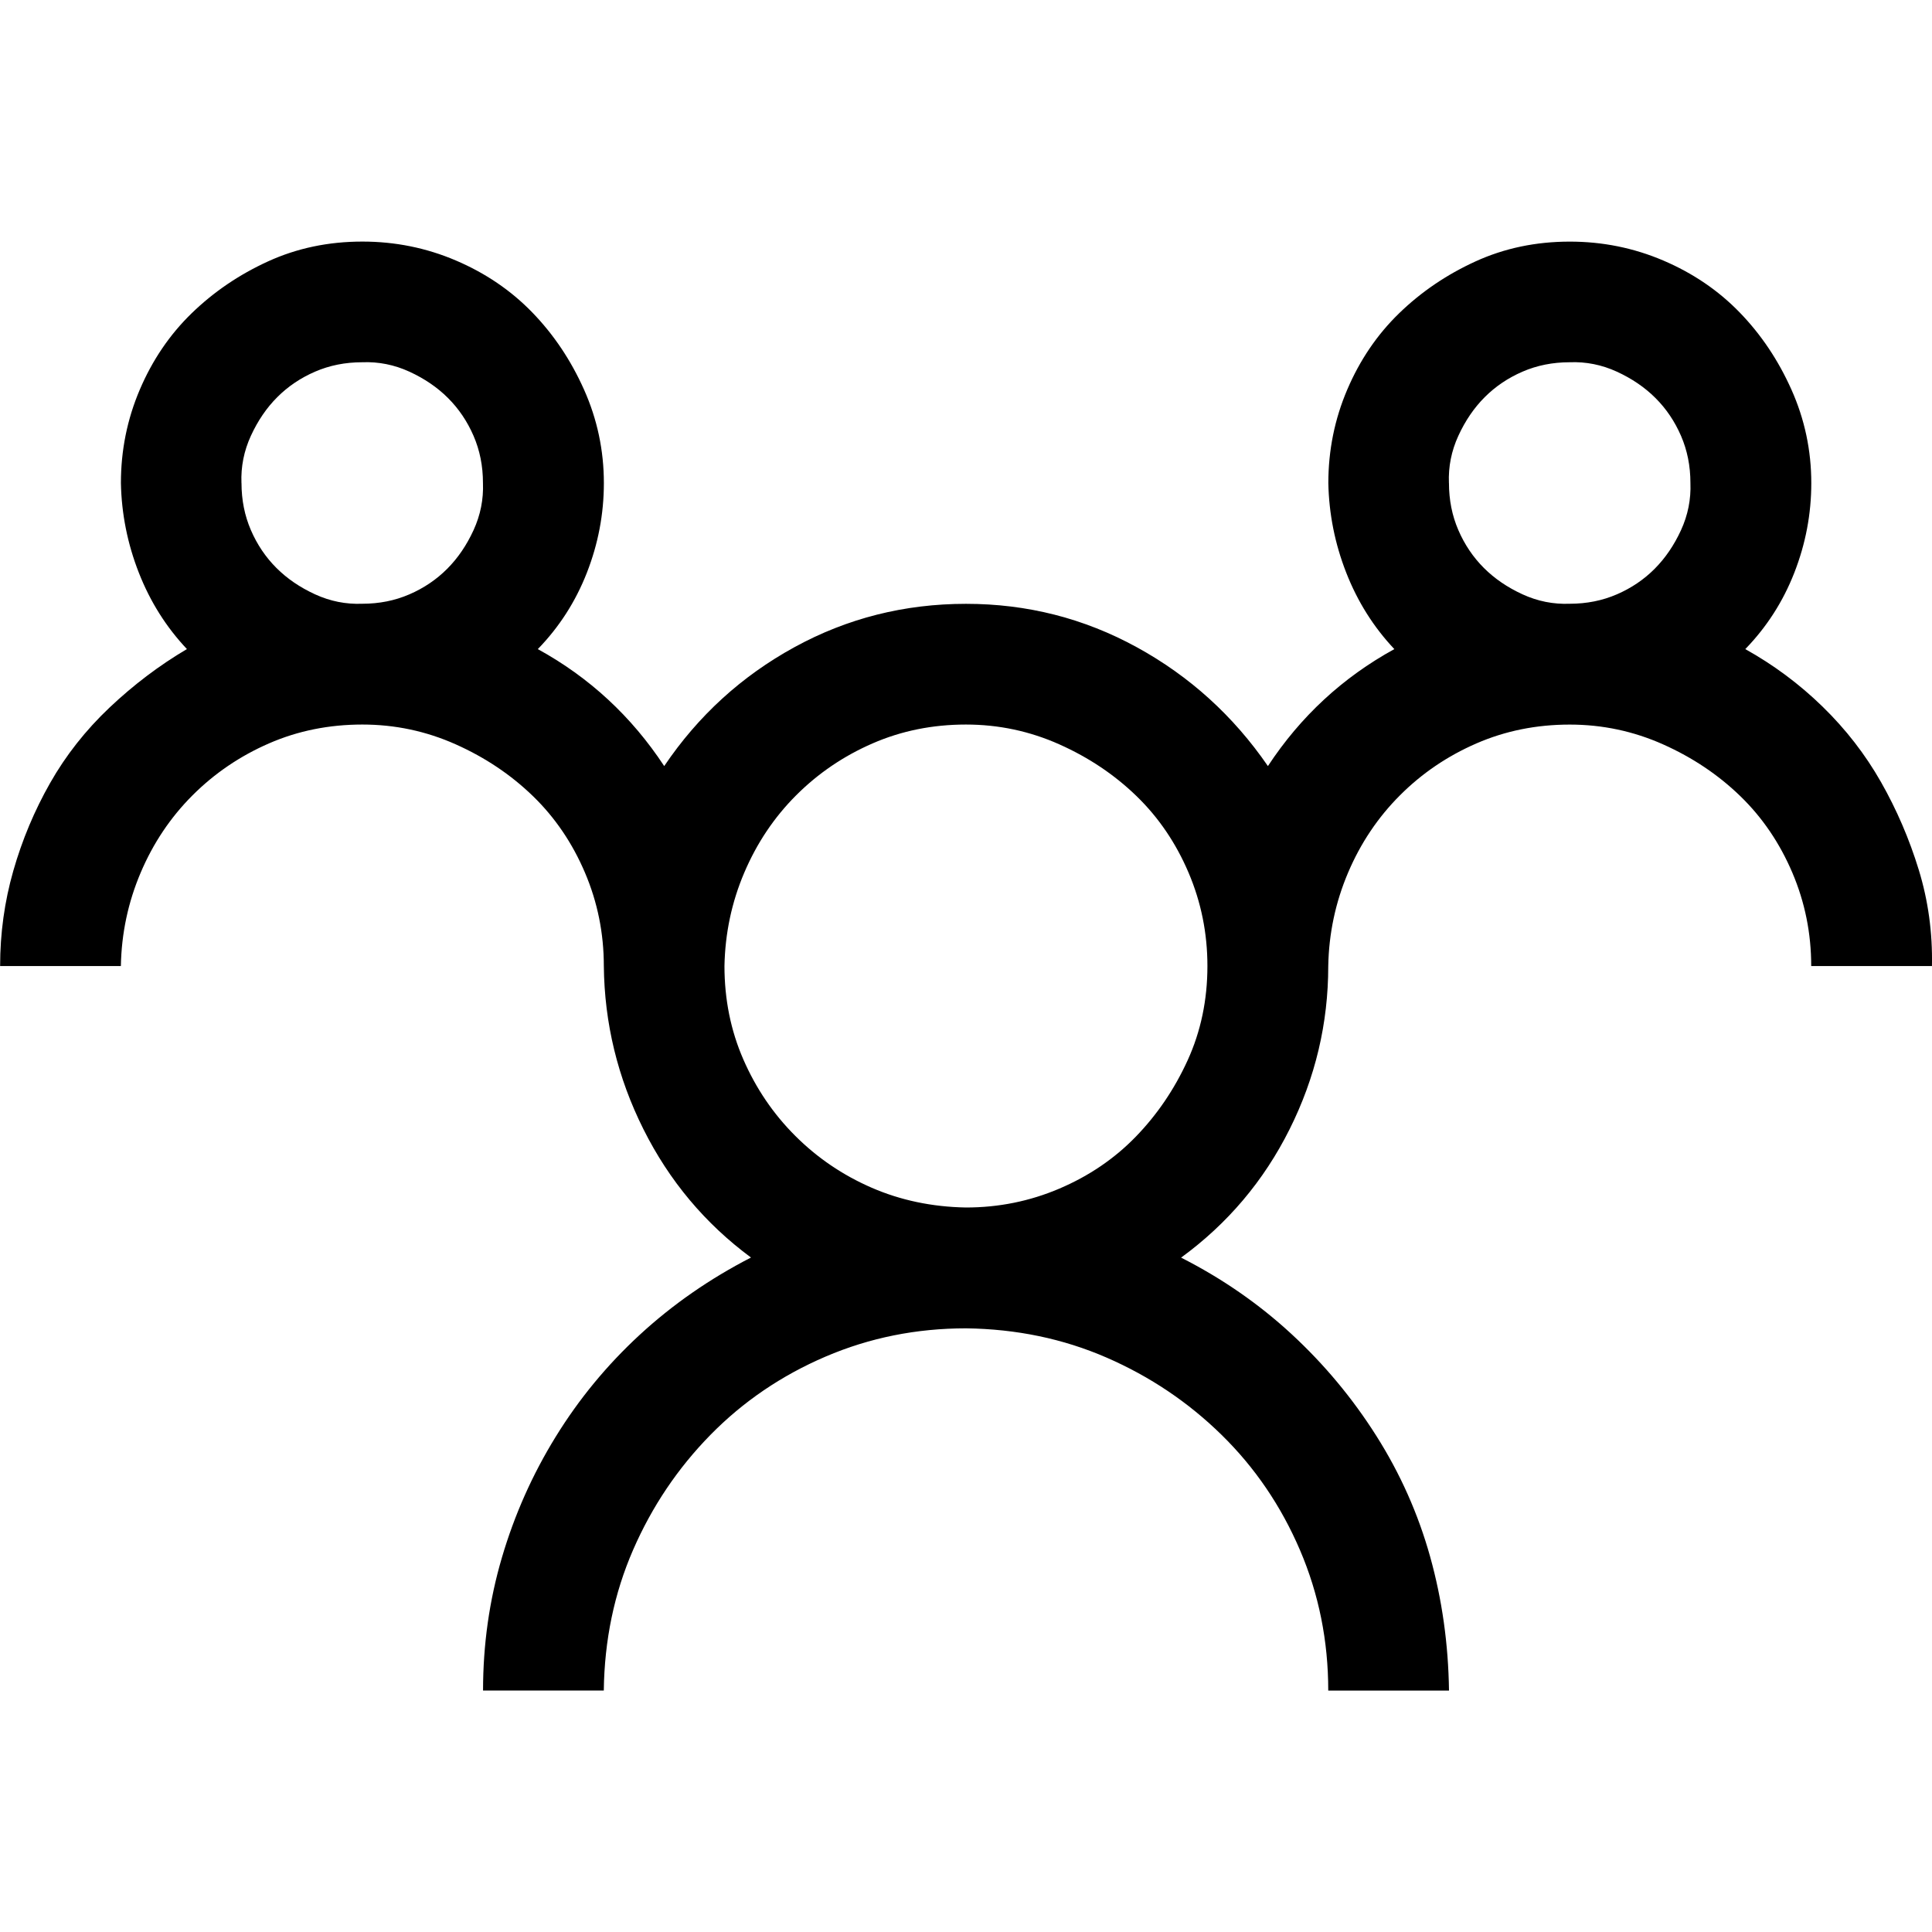 <svg xmlns:xlink="http://www.w3.org/1999/xlink" xmlns="http://www.w3.org/2000/svg" aria-hidden="true" class="mc-icon icon-size4" role="img" width="48"  height="48" ><defs><symbol id="monoline-community" viewBox="0 0 48 48">
                    <title>community</title>
                    <path d="M43.358 16.125c0.703 0.391 1.344 0.867 1.922 1.43s1.062 1.187 1.453 1.875c0.391 0.688 0.703 1.414 0.938 2.18s0.344 1.562 0.328 2.391h-3c0-0.812-0.156-1.586-0.469-2.32s-0.742-1.367-1.289-1.898c-0.547-0.531-1.187-0.961-1.922-1.289s-1.508-0.492-2.32-0.492c-0.828 0-1.601 0.156-2.32 0.469s-1.352 0.742-1.898 1.289c-0.547 0.547-0.977 1.187-1.289 1.922s-0.477 1.508-0.492 2.32c0 1.422-0.32 2.773-0.961 4.055s-1.539 2.344-2.695 3.188c1.016 0.516 1.93 1.148 2.742 1.898s1.516 1.594 2.109 2.531c0.594 0.938 1.039 1.937 1.336 3s0.453 2.172 0.469 3.328h-3c0-1.234-0.234-2.398-0.703-3.492s-1.117-2.047-1.945-2.859-1.781-1.453-2.859-1.922c-1.078-0.469-2.242-0.711-3.492-0.727-1.234 0-2.398 0.234-3.492 0.703s-2.047 1.117-2.859 1.945c-0.812 0.828-1.453 1.781-1.922 2.859s-0.711 2.242-0.727 3.492h-3c0-1.141 0.156-2.242 0.469-3.305s0.758-2.063 1.336-3c0.578-0.938 1.273-1.781 2.086-2.531s1.734-1.391 2.766-1.922c-1.141-0.844-2.031-1.906-2.672-3.188s-0.969-2.633-0.984-4.055c0-0.812-0.156-1.586-0.469-2.32s-0.742-1.367-1.289-1.898c-0.547-0.531-1.187-0.961-1.922-1.289s-1.508-0.492-2.32-0.492c-0.828 0-1.602 0.156-2.32 0.469s-1.351 0.742-1.898 1.289-0.977 1.187-1.289 1.922c-0.312 0.734-0.477 1.508-0.492 2.32h-3c0-0.812 0.109-1.602 0.328-2.367s0.523-1.492 0.914-2.18c0.391-0.688 0.883-1.313 1.477-1.875s1.234-1.047 1.922-1.453c-0.516-0.547-0.914-1.18-1.195-1.898s-0.43-1.461-0.445-2.227c0-0.812 0.156-1.586 0.469-2.32s0.742-1.367 1.289-1.898c0.547-0.531 1.18-0.961 1.898-1.289s1.5-0.492 2.344-0.492c0.812 0 1.586 0.156 2.32 0.469s1.367 0.742 1.898 1.289c0.531 0.547 0.961 1.187 1.289 1.922s0.492 1.508 0.492 2.32c0 0.766-0.141 1.508-0.422 2.227s-0.688 1.351-1.219 1.898c1.281 0.703 2.328 1.672 3.14 2.906 0.844-1.25 1.922-2.234 3.234-2.953s2.734-1.078 4.265-1.078c1.516 0 2.93 0.359 4.242 1.078s2.398 1.703 3.258 2.953c0.812-1.234 1.859-2.203 3.141-2.906-0.516-0.547-0.914-1.18-1.195-1.898s-0.43-1.461-0.445-2.227c0-0.812 0.156-1.586 0.469-2.32s0.742-1.367 1.289-1.898c0.547-0.531 1.18-0.961 1.898-1.289s1.5-0.492 2.344-0.492c0.812 0 1.586 0.156 2.32 0.469s1.367 0.742 1.898 1.289c0.531 0.547 0.961 1.187 1.289 1.922s0.492 1.508 0.492 2.32c0 0.766-0.141 1.508-0.422 2.227s-0.688 1.351-1.219 1.898zM6 12c0 0.422 0.078 0.812 0.234 1.172s0.367 0.672 0.633 0.938 0.586 0.484 0.961 0.656c0.375 0.172 0.766 0.25 1.172 0.234 0.422 0 0.812-0.078 1.172-0.234s0.672-0.367 0.937-0.633c0.266-0.266 0.484-0.586 0.656-0.961s0.25-0.766 0.234-1.172c0-0.422-0.078-0.812-0.234-1.172s-0.367-0.672-0.633-0.938-0.586-0.484-0.961-0.656c-0.375-0.172-0.766-0.25-1.172-0.234-0.422 0-0.812 0.078-1.172 0.234s-0.672 0.367-0.938 0.633c-0.266 0.266-0.484 0.586-0.656 0.961s-0.25 0.766-0.234 1.172zM23.999 30c0.812 0 1.586-0.156 2.32-0.469s1.367-0.742 1.898-1.289 0.961-1.18 1.289-1.898c0.328-0.719 0.492-1.5 0.492-2.344 0-0.812-0.156-1.586-0.469-2.32s-0.742-1.367-1.289-1.898c-0.547-0.531-1.187-0.961-1.922-1.289s-1.508-0.492-2.32-0.492c-0.828 0-1.601 0.156-2.32 0.469s-1.351 0.742-1.898 1.289c-0.547 0.547-0.976 1.187-1.289 1.922s-0.476 1.508-0.492 2.32c0 0.828 0.156 1.602 0.469 2.32s0.742 1.352 1.289 1.898c0.547 0.547 1.18 0.977 1.898 1.289s1.5 0.477 2.344 0.492zM35.999 12c0 0.422 0.078 0.812 0.234 1.172s0.367 0.672 0.633 0.938c0.266 0.266 0.586 0.484 0.961 0.656s0.766 0.25 1.172 0.234c0.422 0 0.812-0.078 1.172-0.234s0.672-0.367 0.937-0.633 0.484-0.586 0.656-0.961c0.172-0.375 0.25-0.766 0.234-1.172 0-0.422-0.078-0.812-0.234-1.172s-0.367-0.672-0.633-0.938c-0.266-0.266-0.586-0.484-0.961-0.656s-0.766-0.25-1.172-0.234c-0.422 0-0.812 0.078-1.172 0.234s-0.672 0.367-0.938 0.633-0.484 0.586-0.656 0.961c-0.172 0.375-0.25 0.766-0.234 1.172z">
                    </path>
                </symbol></defs><use xlink:href="#monoline-community" class="mc-icon mc-icon--theme-color"></use></svg>